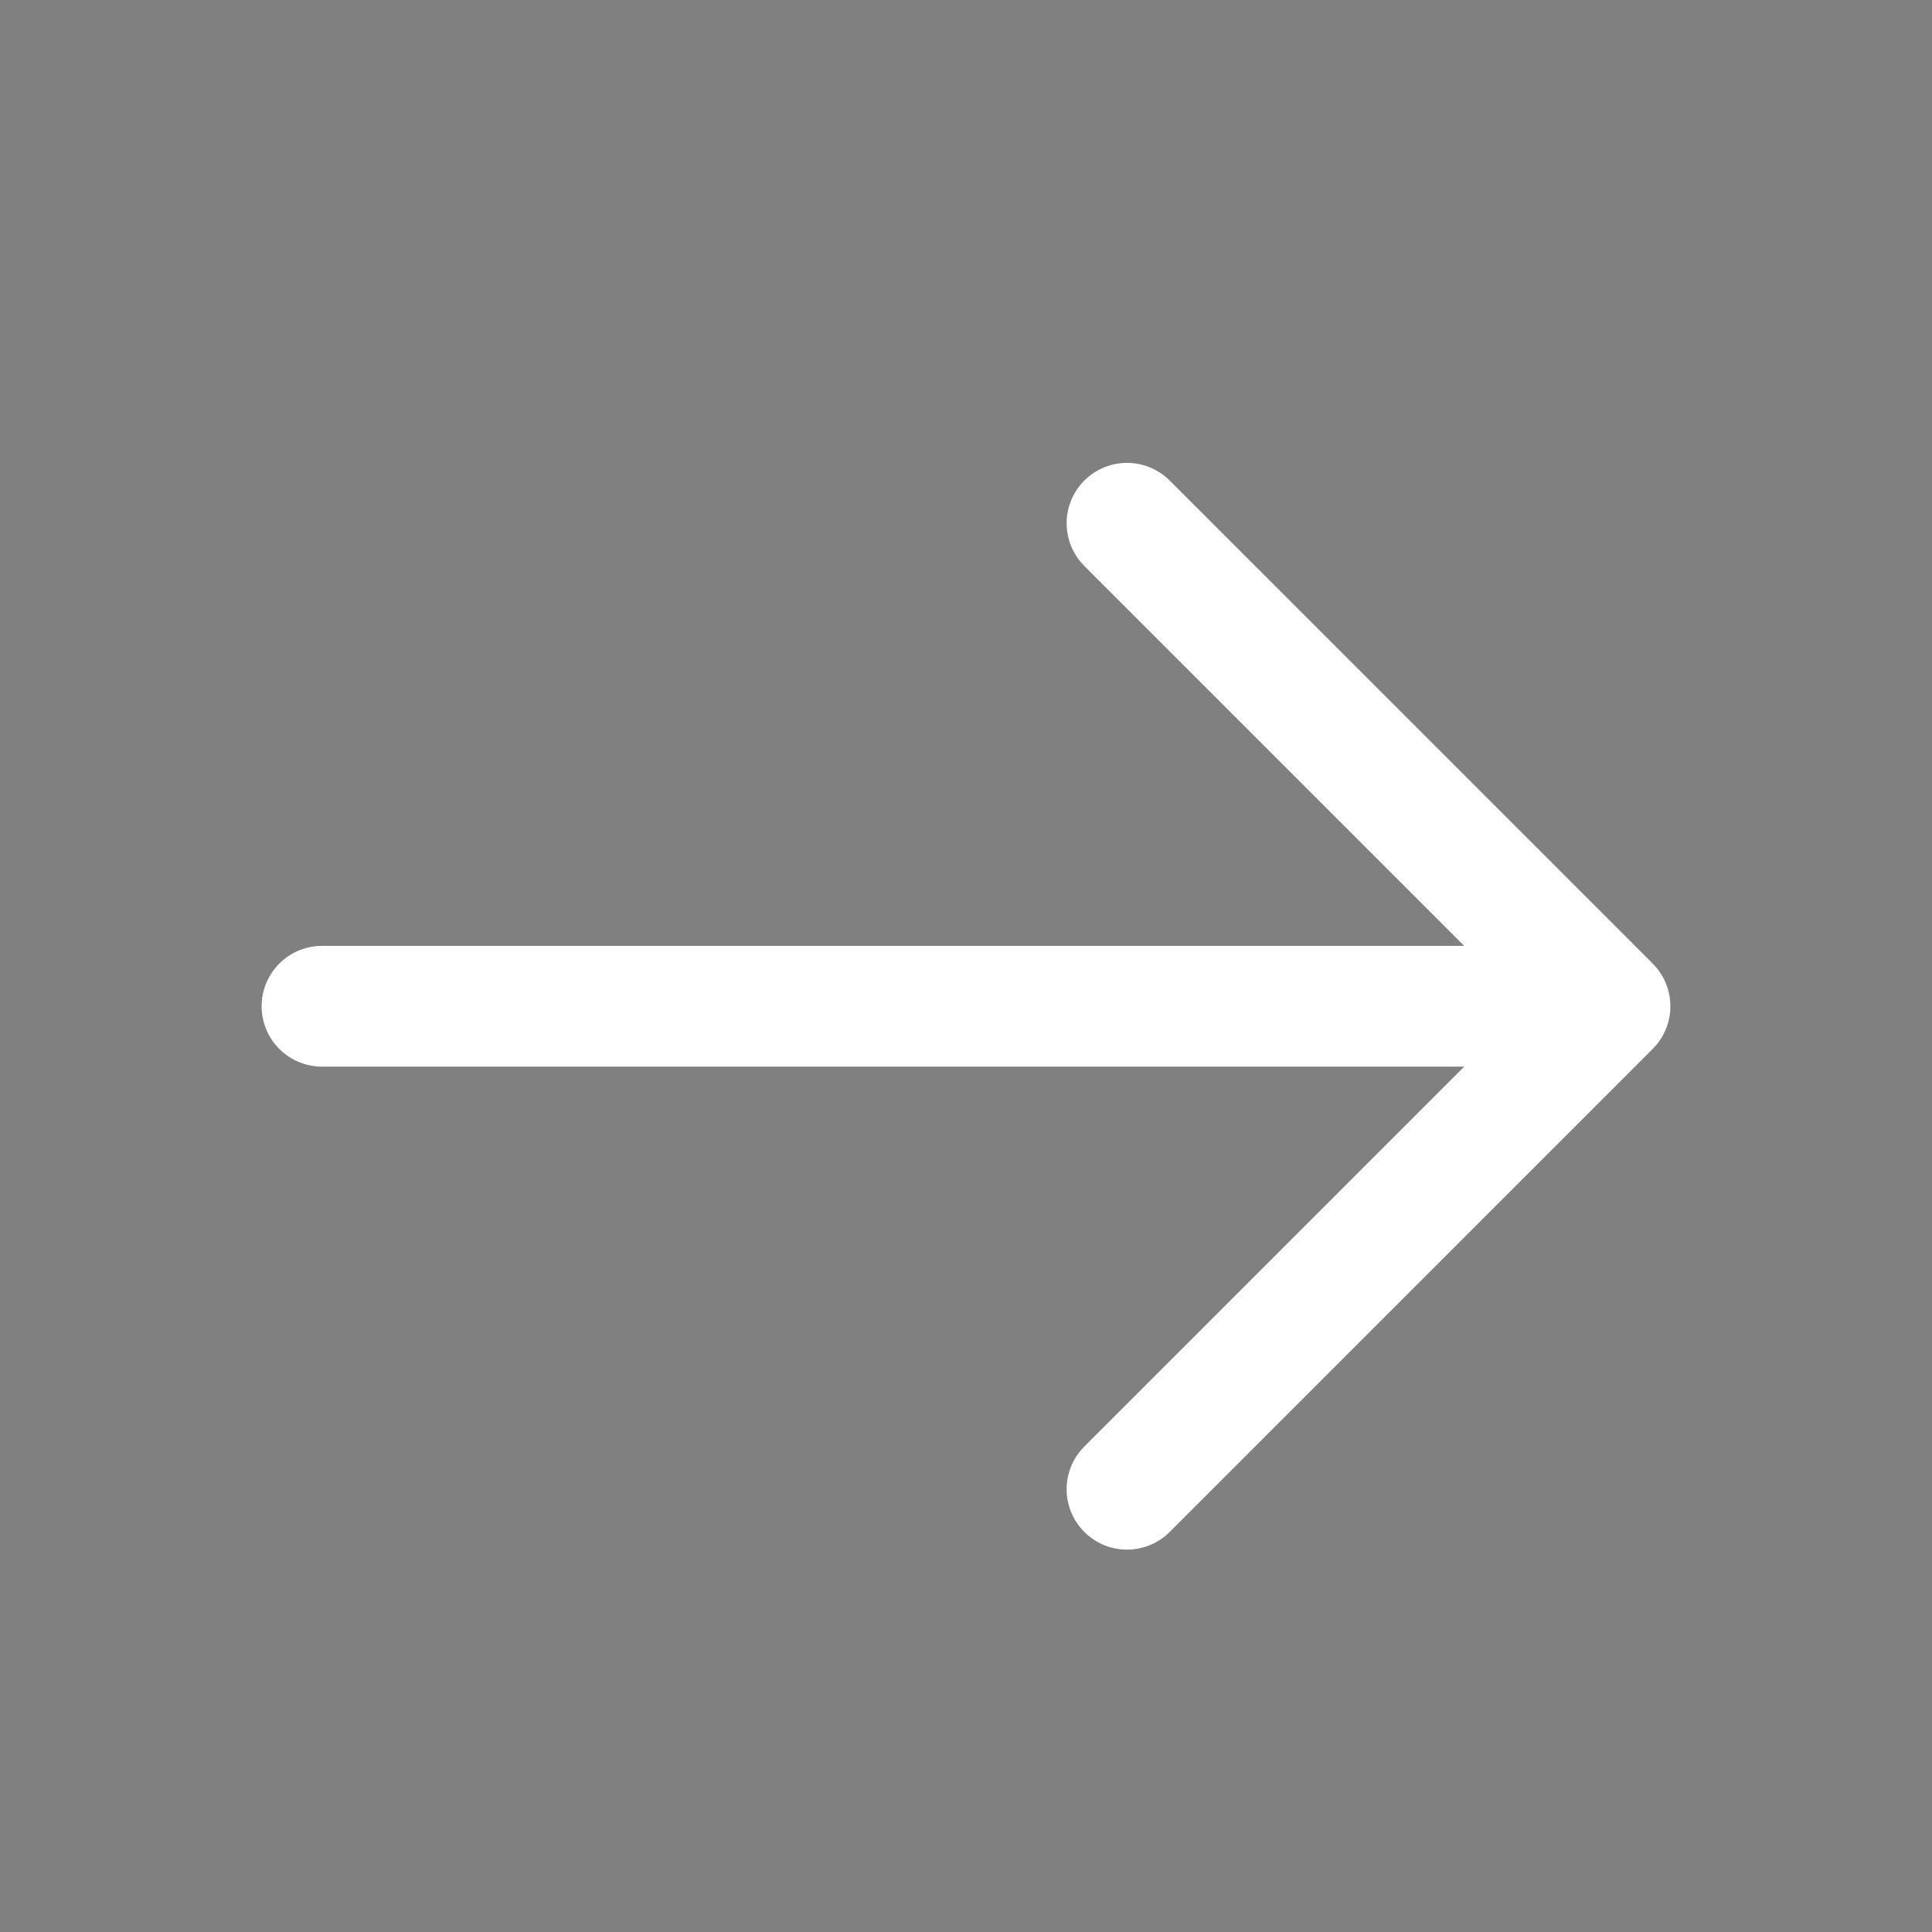 <svg width="24" height="24" viewBox="0 0 24 24" fill="none" xmlns="http://www.w3.org/2000/svg">
<rect x="0" y="0" width="24" height="24" fill="#808080" stroke="none"/>
<path d="M4 12.5L20 12.5L4 12.5ZM20 12.5L14 18.5L20 12.5ZM20 12.5L14 6.5L20 12.5Z" fill="#101820"/>
<path d="M4 12.5L20 12.5M20 12.5L14 18.5M20 12.5L14 6.5" stroke="white" stroke-width="1.5" stroke-linecap="round" stroke-linejoin="round"/>
</svg>
